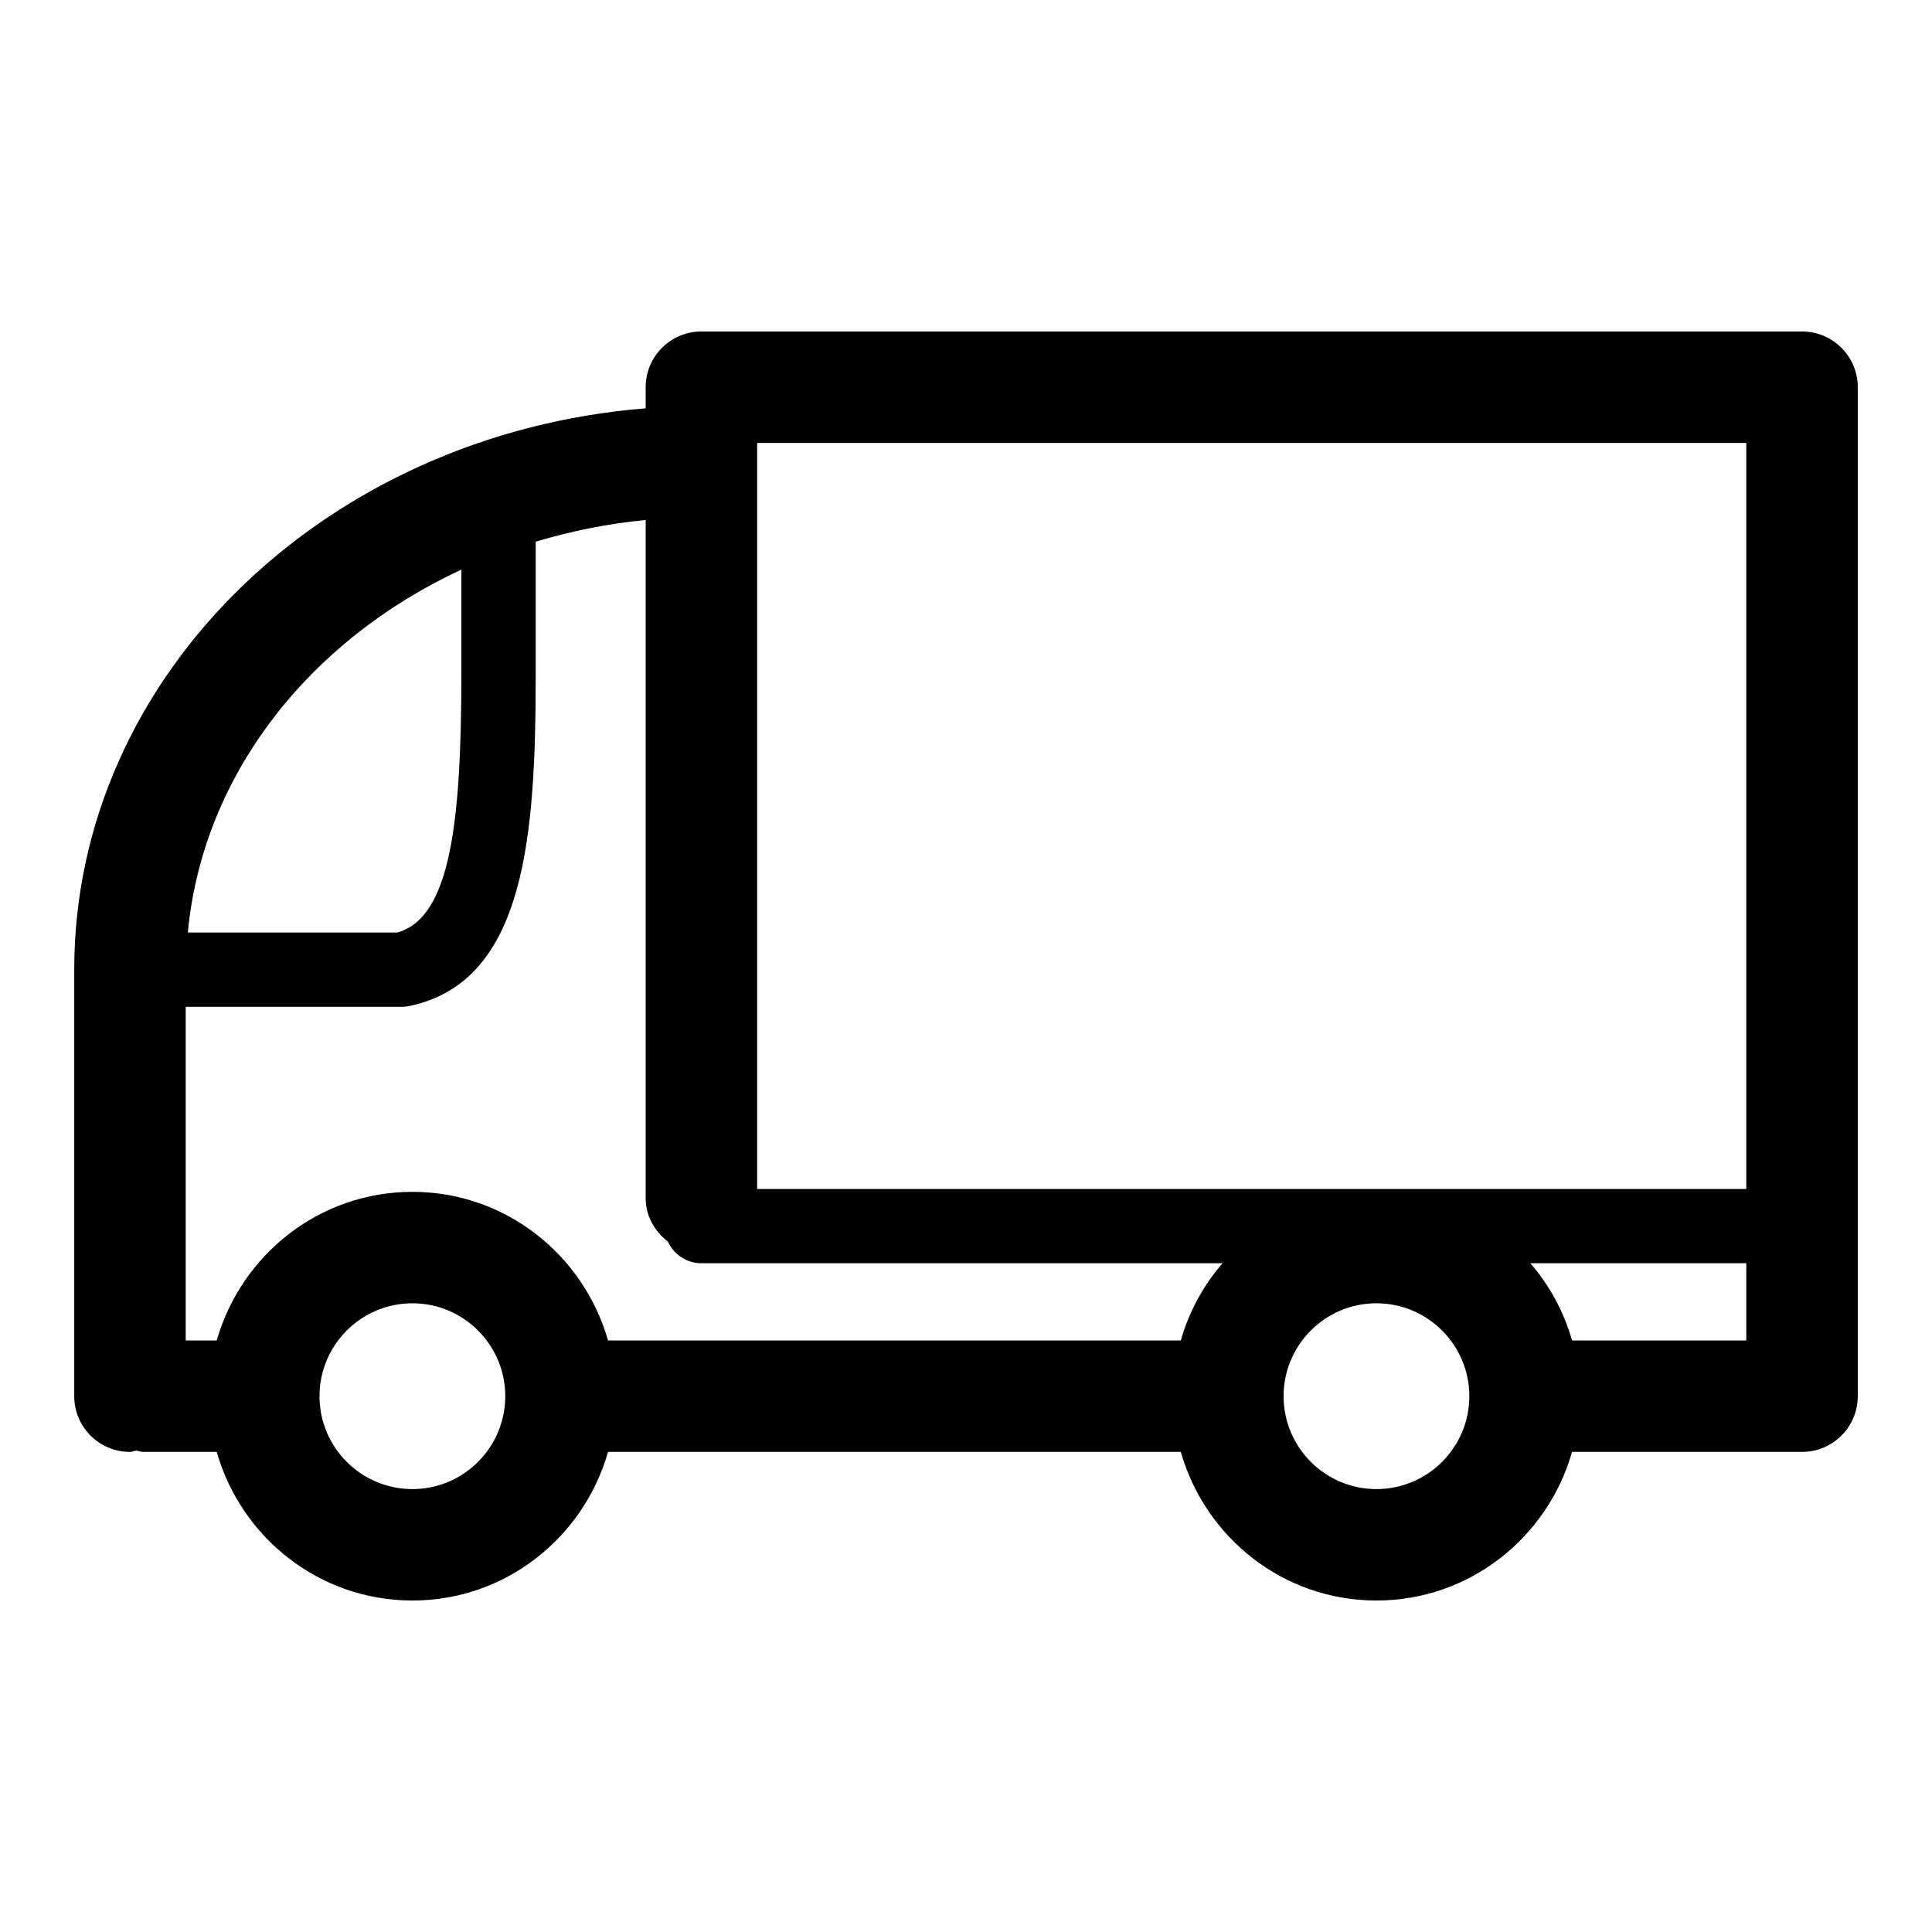 <svg width="40" height="40" viewBox="0 0 40 40" fill="none" xmlns="http://www.w3.org/2000/svg">
<path d="M13.368 8.454V8.017C13.368 7.38 13.885 6.863 14.522 6.863H37.309C37.946 6.863 38.463 7.38 38.463 8.017V28.907C38.463 29.544 37.946 30.06 37.309 30.06H32.548C32.042 31.831 30.428 33.137 28.497 33.137C26.567 33.137 24.953 31.831 24.447 30.06H14.522H12.589C12.083 31.831 10.469 33.137 8.538 33.137C6.607 33.137 4.993 31.831 4.487 30.06H2.958C2.911 30.06 2.87 30.039 2.824 30.033C2.778 30.039 2.738 30.06 2.691 30.06C2.054 30.06 1.537 29.544 1.537 28.907V20.076C1.537 13.989 6.747 8.982 13.368 8.454ZM3.889 19.307H8.223C9.328 19.004 9.552 17.024 9.552 13.94V11.793C6.407 13.251 4.193 16.044 3.889 19.307ZM11.091 11.215V13.94C11.091 17.285 10.891 20.328 8.469 20.83C8.418 20.84 8.365 20.845 8.313 20.845H3.845V27.753H4.487C4.993 25.983 6.607 24.676 8.538 24.676C10.469 24.676 12.083 25.983 12.589 27.753H14.522H24.447C24.618 27.154 24.914 26.613 25.311 26.154H14.522C14.212 26.154 13.949 25.969 13.827 25.706C13.555 25.494 13.368 25.179 13.368 24.808V10.766C12.579 10.841 11.819 10.997 11.091 11.215ZM15.676 24.616H36.155V9.171H15.676V24.616V24.616ZM36.155 26.154H31.684C32.081 26.613 32.377 27.154 32.548 27.753H36.155V26.154ZM28.497 30.83C29.558 30.83 30.421 29.967 30.421 28.907C30.421 27.846 29.558 26.983 28.497 26.983C27.438 26.983 26.577 27.844 26.575 28.903C26.575 28.904 26.576 28.905 26.576 28.907C26.576 28.908 26.575 28.909 26.575 28.91C26.577 29.969 27.438 30.83 28.497 30.83ZM8.538 30.83C9.599 30.83 10.461 29.967 10.461 28.907C10.461 27.846 9.599 26.983 8.538 26.983C7.477 26.983 6.615 27.846 6.615 28.907C6.615 29.967 7.477 30.83 8.538 30.83Z" fill="black"/>
</svg>
